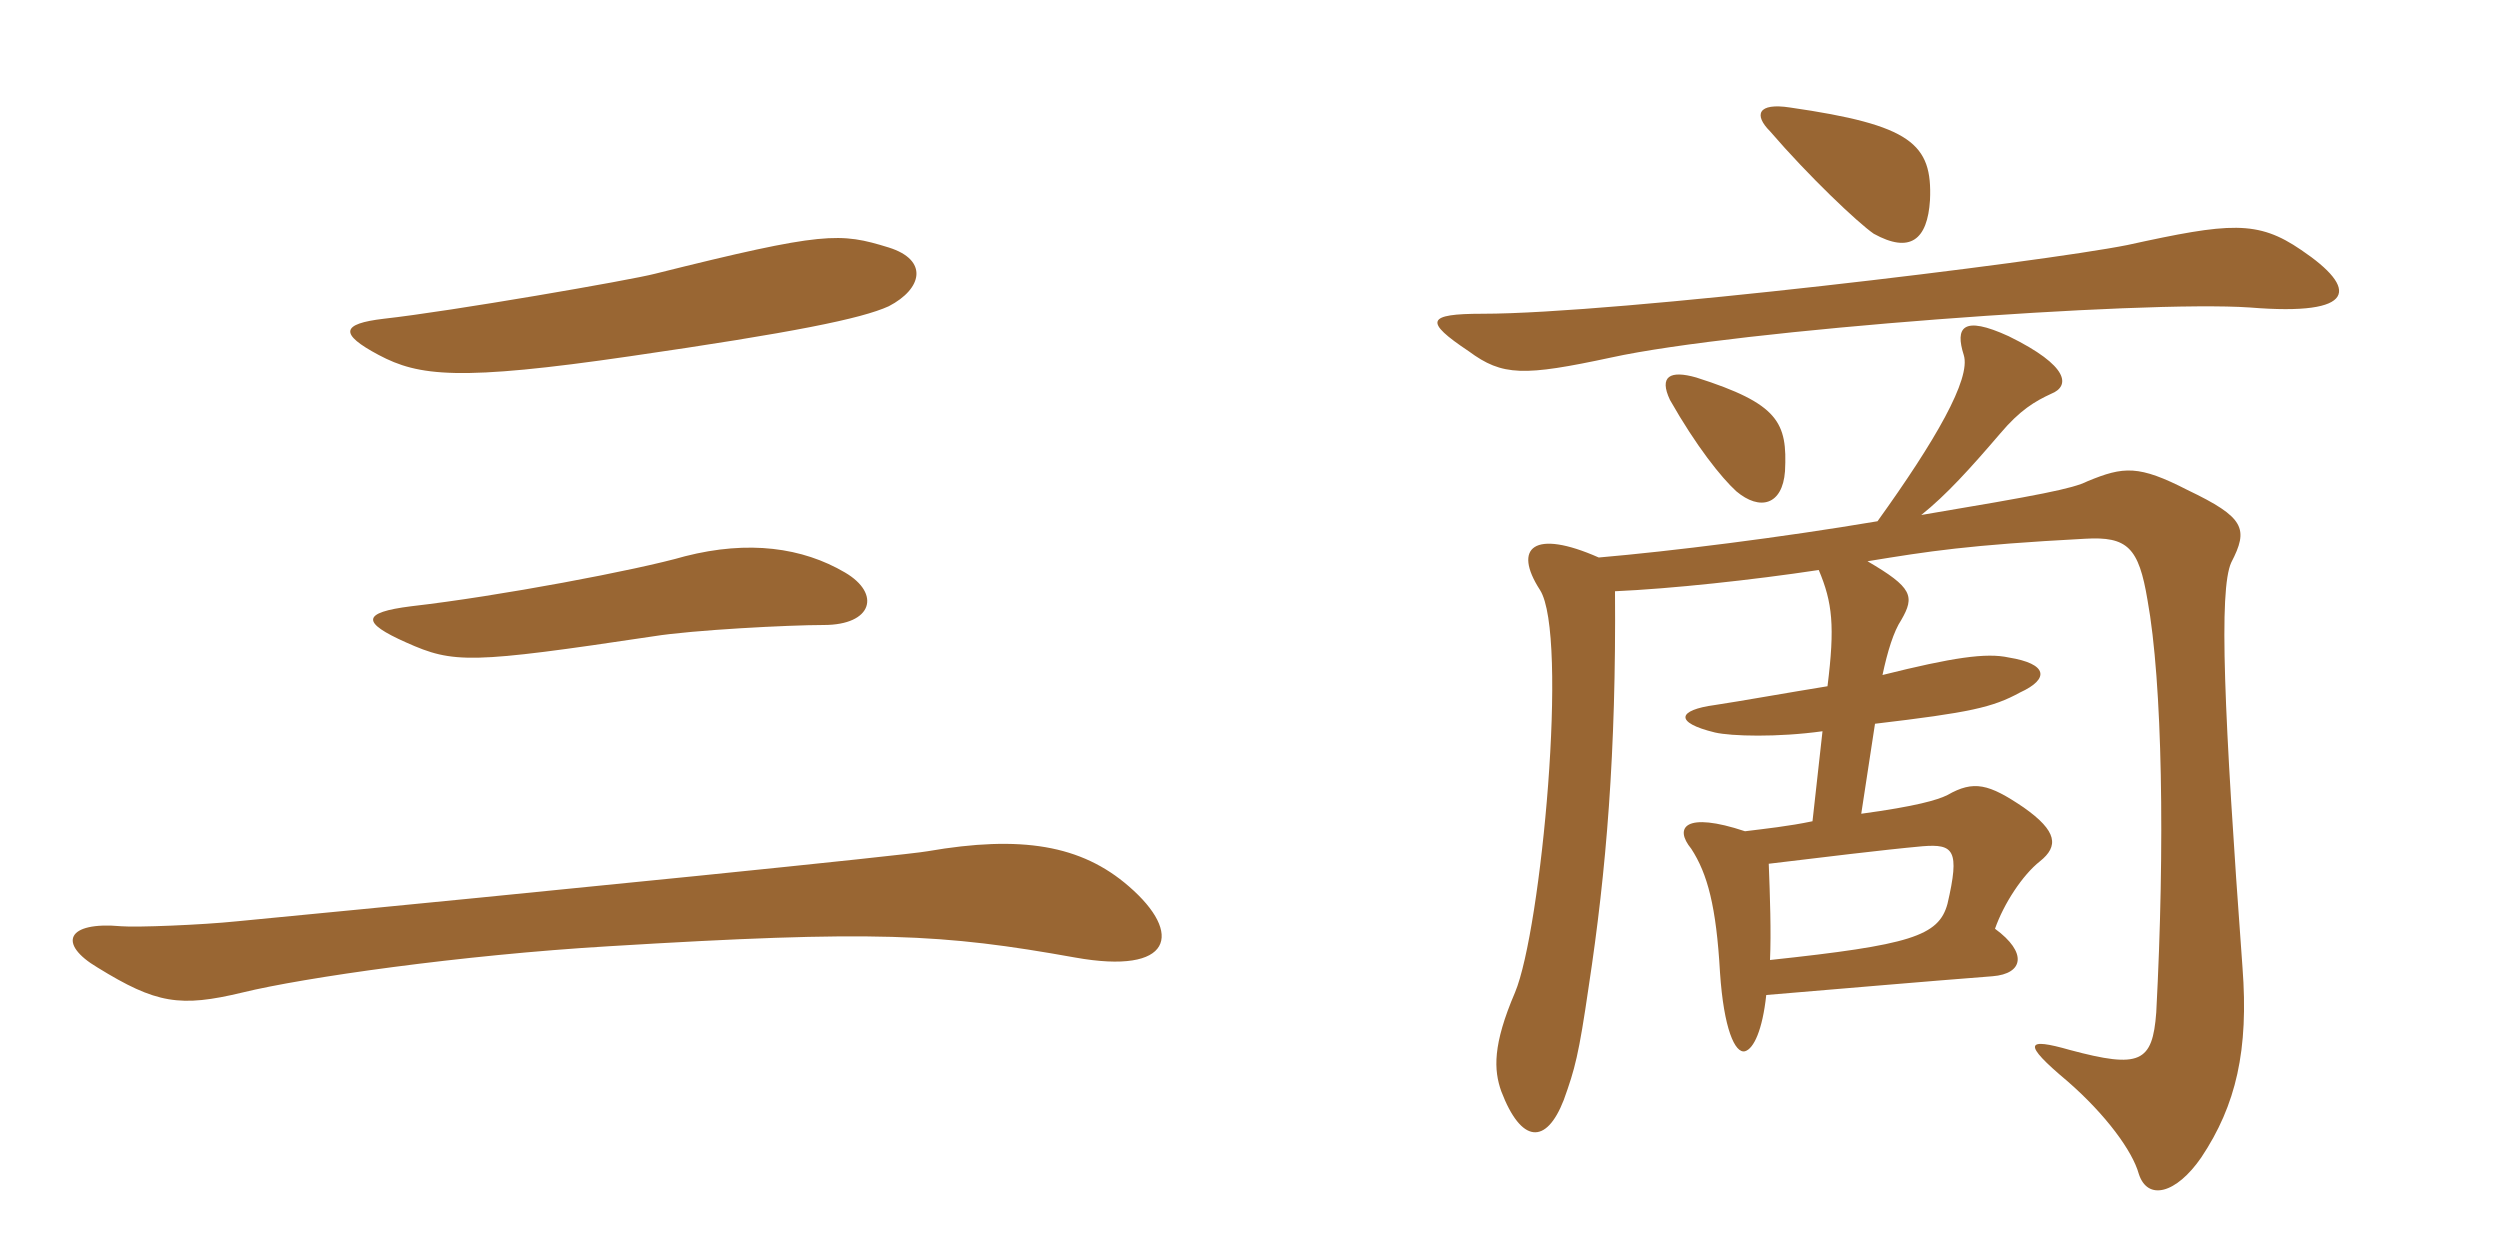 <svg xmlns="http://www.w3.org/2000/svg" xmlns:xlink="http://www.w3.org/1999/xlink" width="300" height="150"><path fill="#996633" padding="10" d="M106.65 36.75C110.70 34.65 111.45 31.20 106.65 29.70C100.80 27.90 99 27.75 78.60 32.85C75.75 33.60 54.15 37.35 46.05 38.25C40.95 38.85 40.65 40.05 45.45 42.60C50.25 45.15 55.05 45.75 75.60 42.75C95.25 39.90 103.35 38.25 106.65 36.75ZM101.40 68.70C96.30 65.70 89.85 64.80 82.20 66.75C76.50 68.40 59.85 71.55 49.35 72.75C43.35 73.50 43.35 74.70 48.75 77.10C54.45 79.65 56.40 79.65 78.45 76.35C83.10 75.60 94.65 75 98.85 75C104.70 75 105.75 71.25 101.40 68.70ZM135.45 106.35C129.75 101.40 122.55 100.20 111.30 102.15C108.90 102.60 67.50 106.80 28.50 110.55C24.15 111 16.35 111.30 14.55 111.15C7.95 110.55 6.90 113.25 11.70 116.10C18.75 120.45 21.60 120.90 29.10 119.10C36.45 117.30 55.35 114.60 73.05 113.55C105 111.60 113.10 112.05 129 114.90C140.70 117 142.05 112.05 135.45 106.35ZM212.40 115.20C212.55 111.90 212.40 107.55 212.25 103.65C218.55 102.90 225.75 102 230.70 101.55C234.45 101.25 235.20 102 233.70 108.45C232.65 112.35 229.20 113.40 212.40 115.20ZM214.20 56.55C214.50 50.70 213.45 48.45 203.55 45.30C200.40 44.40 199.05 45.15 200.40 48C203.55 53.55 206.55 57.30 208.35 58.95C211.20 61.35 213.90 60.60 214.20 56.55ZM225.30 62.55C213.75 64.50 200.55 66.15 191.85 66.90C184.05 63.45 181.50 65.70 184.80 70.80C188.25 76.20 184.95 111.60 181.80 119.10C179.10 125.40 179.25 128.40 180.15 130.95C182.55 137.25 185.55 137.40 187.65 132C189 128.25 189.45 126.60 190.65 118.35C192.75 104.55 193.95 90.30 193.80 70.95C200.55 70.65 210.30 69.60 218.25 68.40C219.90 72.30 220.20 75.15 219.30 82.35C214.65 83.10 208.80 84.15 205.80 84.60C201.30 85.20 200.85 86.70 205.80 87.90C207.75 88.35 213.30 88.50 218.70 87.75L217.50 98.55C214.65 99.15 211.80 99.45 209.40 99.75C202.20 97.35 200.85 99.30 202.95 101.85C204.90 104.85 205.95 108.75 206.40 116.70C206.85 123.45 208.20 126.45 209.40 126.15C210.45 125.85 211.50 123.60 211.95 119.40C220.95 118.65 231.30 117.75 239.10 117.15C242.85 116.85 243.30 114.30 239.40 111.45C240.45 108.45 242.70 105 244.80 103.35C247.05 101.55 246.90 99.75 242.85 96.90C238.65 94.05 236.85 93.60 233.70 95.40C232.50 96 229.95 96.75 223.35 97.65L225 86.85C236.40 85.50 239.10 84.90 242.40 83.10C246 81.45 245.70 79.65 241.05 78.90C238.35 78.30 234.30 78.90 225.90 81C226.50 78.15 227.25 75.75 228.15 74.40C229.80 71.55 229.50 70.50 224.10 67.35C231.45 66.15 236.10 65.40 250.20 64.65C255.30 64.35 256.65 65.70 257.70 72C259.50 81.90 259.80 101.55 258.75 121.50C258.30 127.50 256.80 128.25 248.40 126C243.15 124.50 242.55 125.10 248.10 129.75C252.75 133.80 255.90 138.15 256.65 140.85C257.70 144.15 261.15 143.25 264.15 138.90C268.35 132.60 269.85 126 269.10 116.10C266.85 85.35 266.25 70.80 267.75 67.50C269.85 63.45 269.40 62.10 262.50 58.80C256.65 55.80 254.85 55.95 250.50 57.75C248.70 58.65 244.80 59.40 230.55 61.80C233.55 59.40 236.40 56.25 240 52.05C242.40 49.20 244.20 48.15 246.15 47.25C248.40 46.35 248.40 43.95 241.05 40.35C235.50 37.80 234.60 39.30 235.65 42.60C236.55 45.45 232.20 52.95 225.30 62.55ZM276.15 30C270.90 26.40 267.60 26.70 255.30 29.40C244.80 31.50 193.95 37.65 177.90 37.65C171.15 37.65 170.85 38.55 176.25 42.15C180.30 45.15 182.85 45.15 193.35 42.90C208.35 39.60 257.10 36 270 36.90C282.90 37.95 283.05 34.65 276.15 30ZM231.60 24C231.90 17.25 229.35 15 214.80 12.90C210.90 12.30 210.45 13.80 212.40 15.75C217.05 21.15 222.90 26.70 224.85 28.05C229.20 30.45 231.30 28.80 231.60 24Z"/></svg>